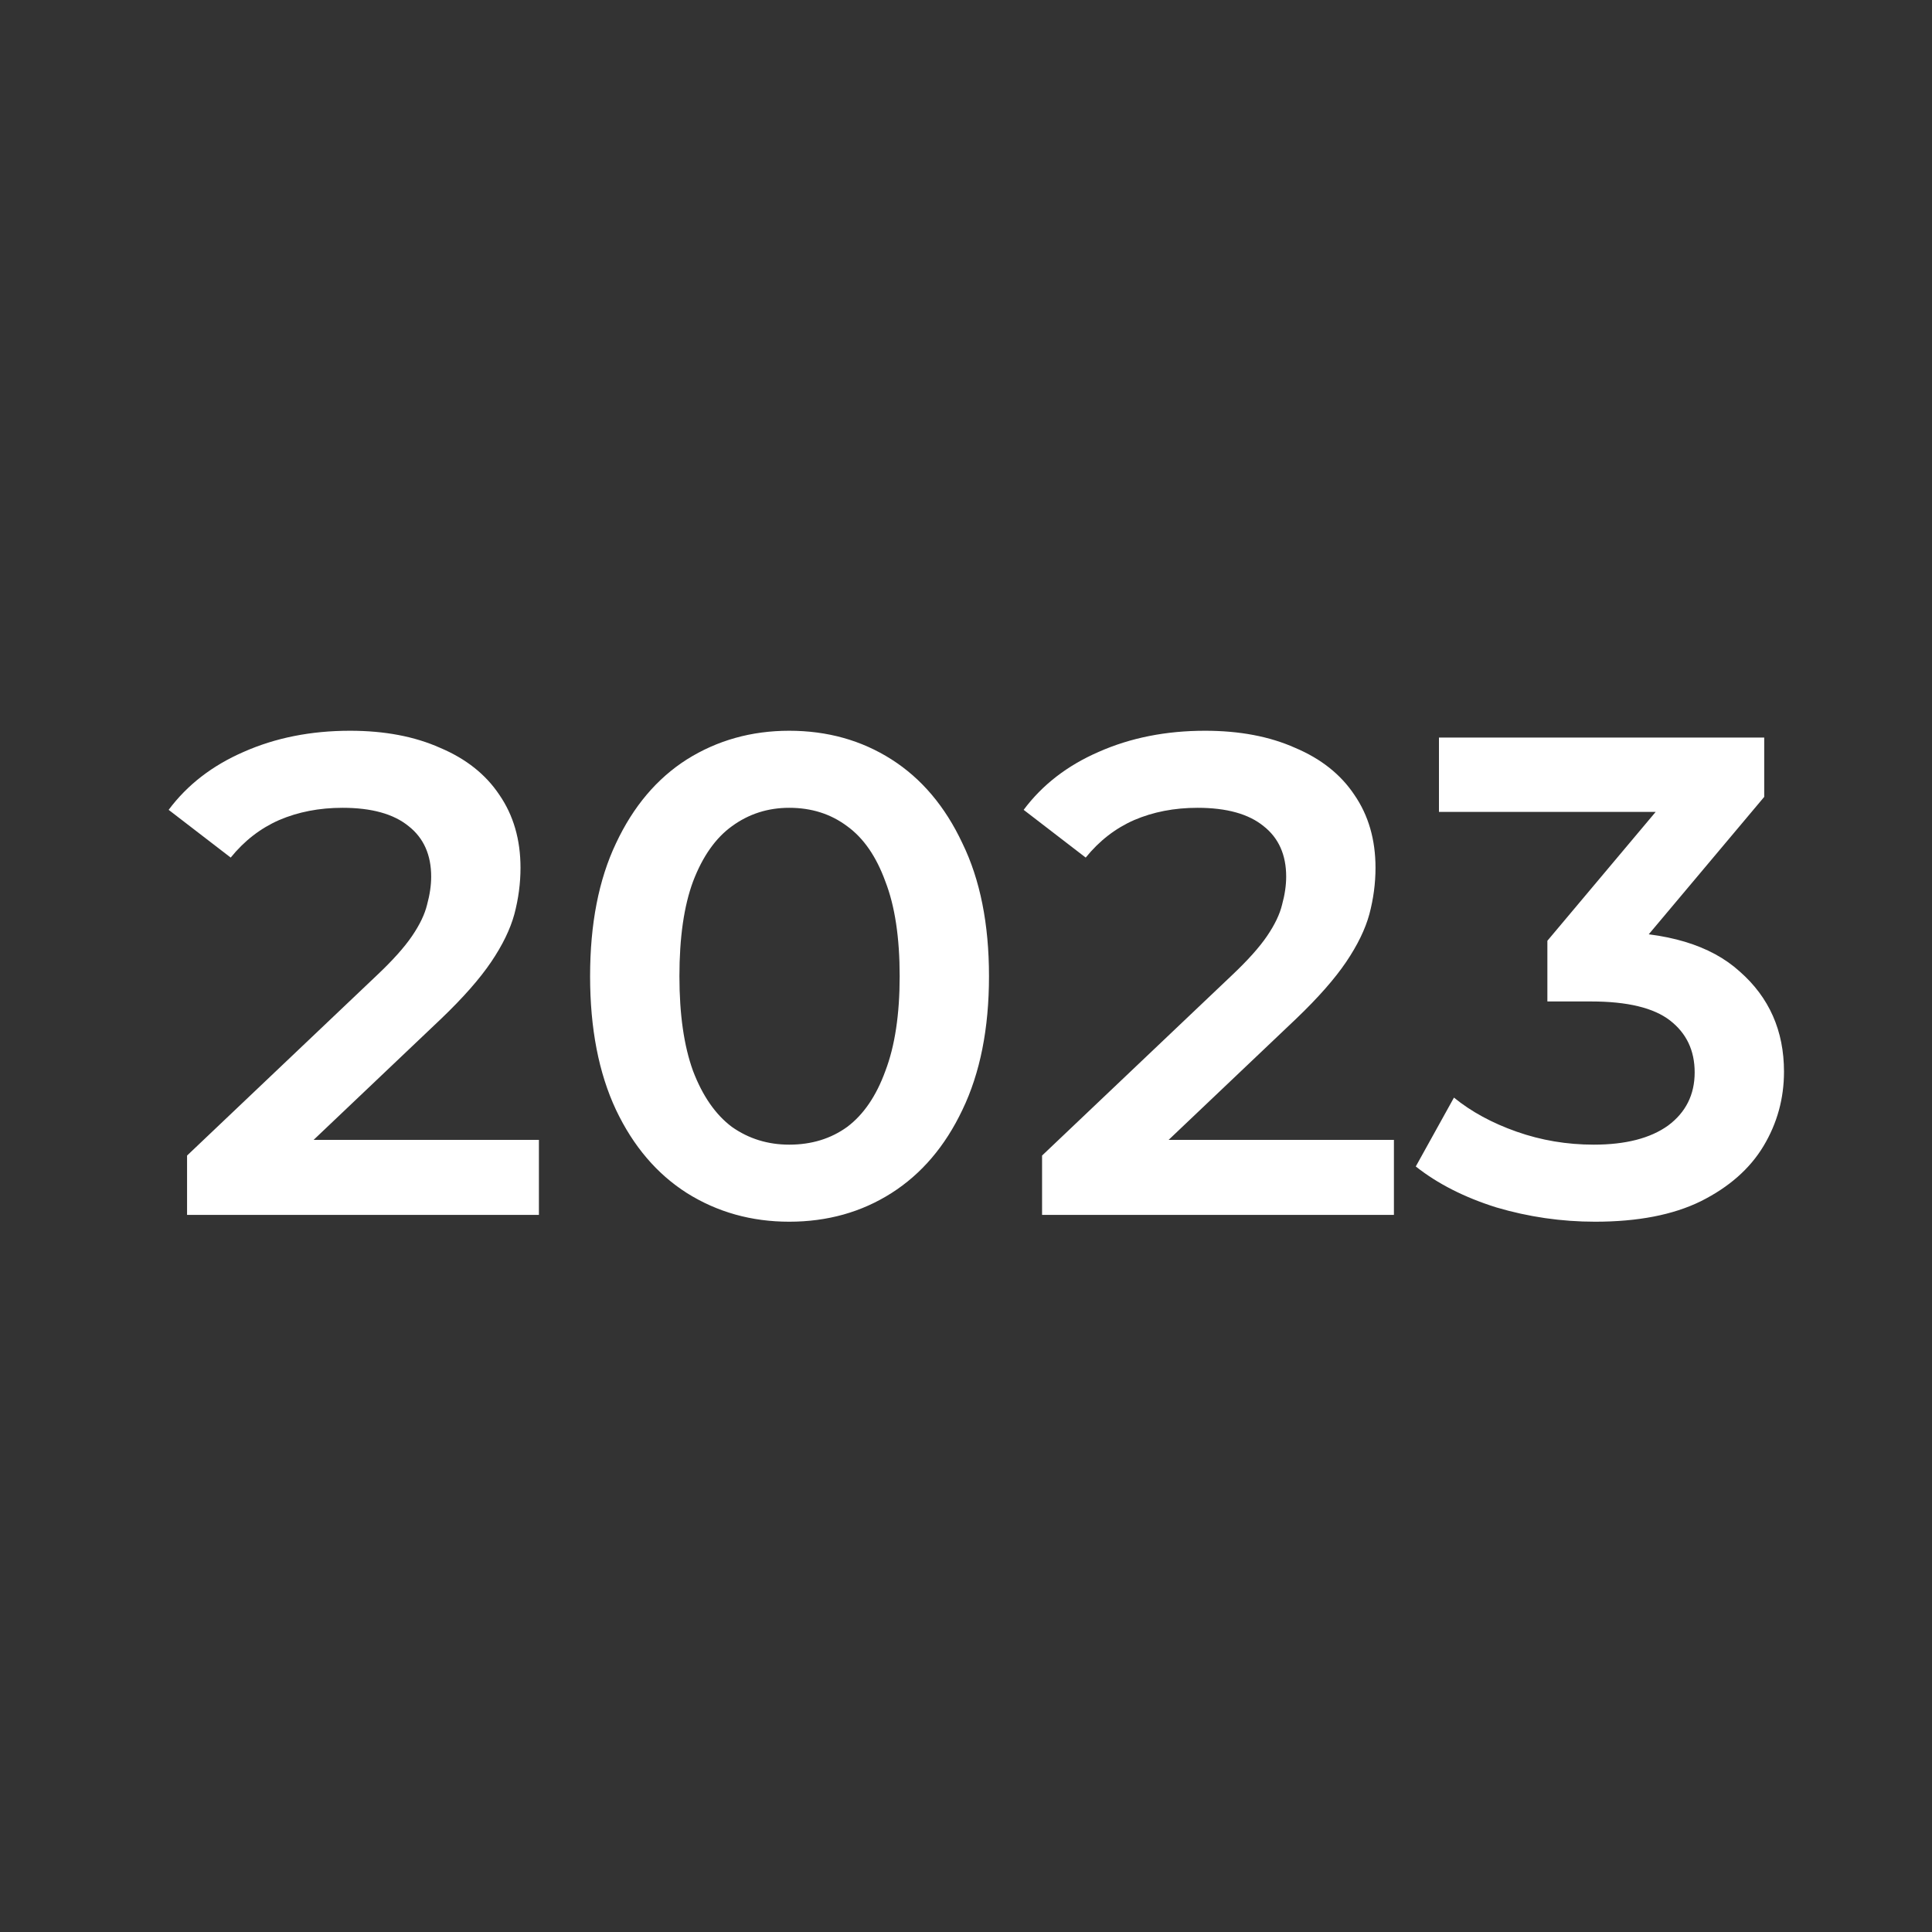 <?xml version="1.0" encoding="UTF-8"?> <svg xmlns="http://www.w3.org/2000/svg" width="51" height="51" viewBox="0 0 51 51" fill="none"><rect x="0" y="0" width="51" height="51" fill="#333333" stroke="none"/> <path d="M4.938 32.07V30.504L9.942 25.752C10.362 25.356 10.674 25.008 10.878 24.708C11.082 24.408 11.214 24.132 11.274 23.88C11.346 23.616 11.382 23.37 11.382 23.142C11.382 22.566 11.184 22.122 10.788 21.81C10.392 21.486 9.81 21.324 9.042 21.324C8.43 21.324 7.872 21.432 7.368 21.648C6.876 21.864 6.45 22.194 6.09 22.638L4.452 21.378C4.944 20.718 5.604 20.208 6.432 19.848C7.272 19.476 8.208 19.29 9.24 19.29C10.152 19.29 10.944 19.44 11.616 19.74C12.3 20.028 12.822 20.442 13.182 20.982C13.554 21.522 13.74 22.164 13.74 22.908C13.74 23.316 13.686 23.724 13.578 24.132C13.47 24.528 13.266 24.948 12.966 25.392C12.666 25.836 12.228 26.334 11.652 26.886L7.35 30.972L6.864 30.09H14.226V32.07H4.938ZM20.833 32.25C19.837 32.25 18.937 31.998 18.133 31.494C17.341 30.99 16.717 30.258 16.261 29.298C15.805 28.326 15.577 27.15 15.577 25.77C15.577 24.39 15.805 23.22 16.261 22.26C16.717 21.288 17.341 20.55 18.133 20.046C18.937 19.542 19.837 19.29 20.833 19.29C21.841 19.29 22.741 19.542 23.533 20.046C24.325 20.55 24.949 21.288 25.405 22.26C25.873 23.22 26.107 24.39 26.107 25.77C26.107 27.15 25.873 28.326 25.405 29.298C24.949 30.258 24.325 30.99 23.533 31.494C22.741 31.998 21.841 32.25 20.833 32.25ZM20.833 30.216C21.421 30.216 21.931 30.06 22.363 29.748C22.795 29.424 23.131 28.932 23.371 28.272C23.623 27.612 23.749 26.778 23.749 25.77C23.749 24.75 23.623 23.916 23.371 23.268C23.131 22.608 22.795 22.122 22.363 21.81C21.931 21.486 21.421 21.324 20.833 21.324C20.269 21.324 19.765 21.486 19.321 21.81C18.889 22.122 18.547 22.608 18.295 23.268C18.055 23.916 17.935 24.75 17.935 25.77C17.935 26.778 18.055 27.612 18.295 28.272C18.547 28.932 18.889 29.424 19.321 29.748C19.765 30.06 20.269 30.216 20.833 30.216ZM27.508 32.07V30.504L32.512 25.752C32.932 25.356 33.244 25.008 33.448 24.708C33.652 24.408 33.784 24.132 33.844 23.88C33.916 23.616 33.952 23.37 33.952 23.142C33.952 22.566 33.754 22.122 33.358 21.81C32.962 21.486 32.38 21.324 31.612 21.324C31 21.324 30.442 21.432 29.938 21.648C29.446 21.864 29.02 22.194 28.66 22.638L27.022 21.378C27.514 20.718 28.174 20.208 29.002 19.848C29.842 19.476 30.778 19.29 31.81 19.29C32.722 19.29 33.514 19.44 34.186 19.74C34.87 20.028 35.392 20.442 35.752 20.982C36.124 21.522 36.31 22.164 36.31 22.908C36.31 23.316 36.256 23.724 36.148 24.132C36.04 24.528 35.836 24.948 35.536 25.392C35.236 25.836 34.798 26.334 34.222 26.886L29.92 30.972L29.434 30.09H36.796V32.07H27.508ZM42.107 32.25C41.219 32.25 40.349 32.124 39.497 31.872C38.657 31.608 37.949 31.248 37.373 30.792L38.381 28.974C38.837 29.346 39.389 29.646 40.037 29.874C40.685 30.102 41.363 30.216 42.071 30.216C42.911 30.216 43.565 30.048 44.033 29.712C44.501 29.364 44.735 28.896 44.735 28.308C44.735 27.732 44.519 27.276 44.087 26.94C43.655 26.604 42.959 26.436 41.999 26.436H40.847V24.834L44.447 20.55L44.753 21.432H37.985V19.47H46.571V21.036L42.971 25.32L41.747 24.6H42.449C43.997 24.6 45.155 24.948 45.923 25.644C46.703 26.328 47.093 27.21 47.093 28.29C47.093 28.998 46.913 29.652 46.553 30.252C46.193 30.852 45.641 31.338 44.897 31.71C44.165 32.07 43.235 32.25 42.107 32.25Z" fill="white"></path> </svg> 